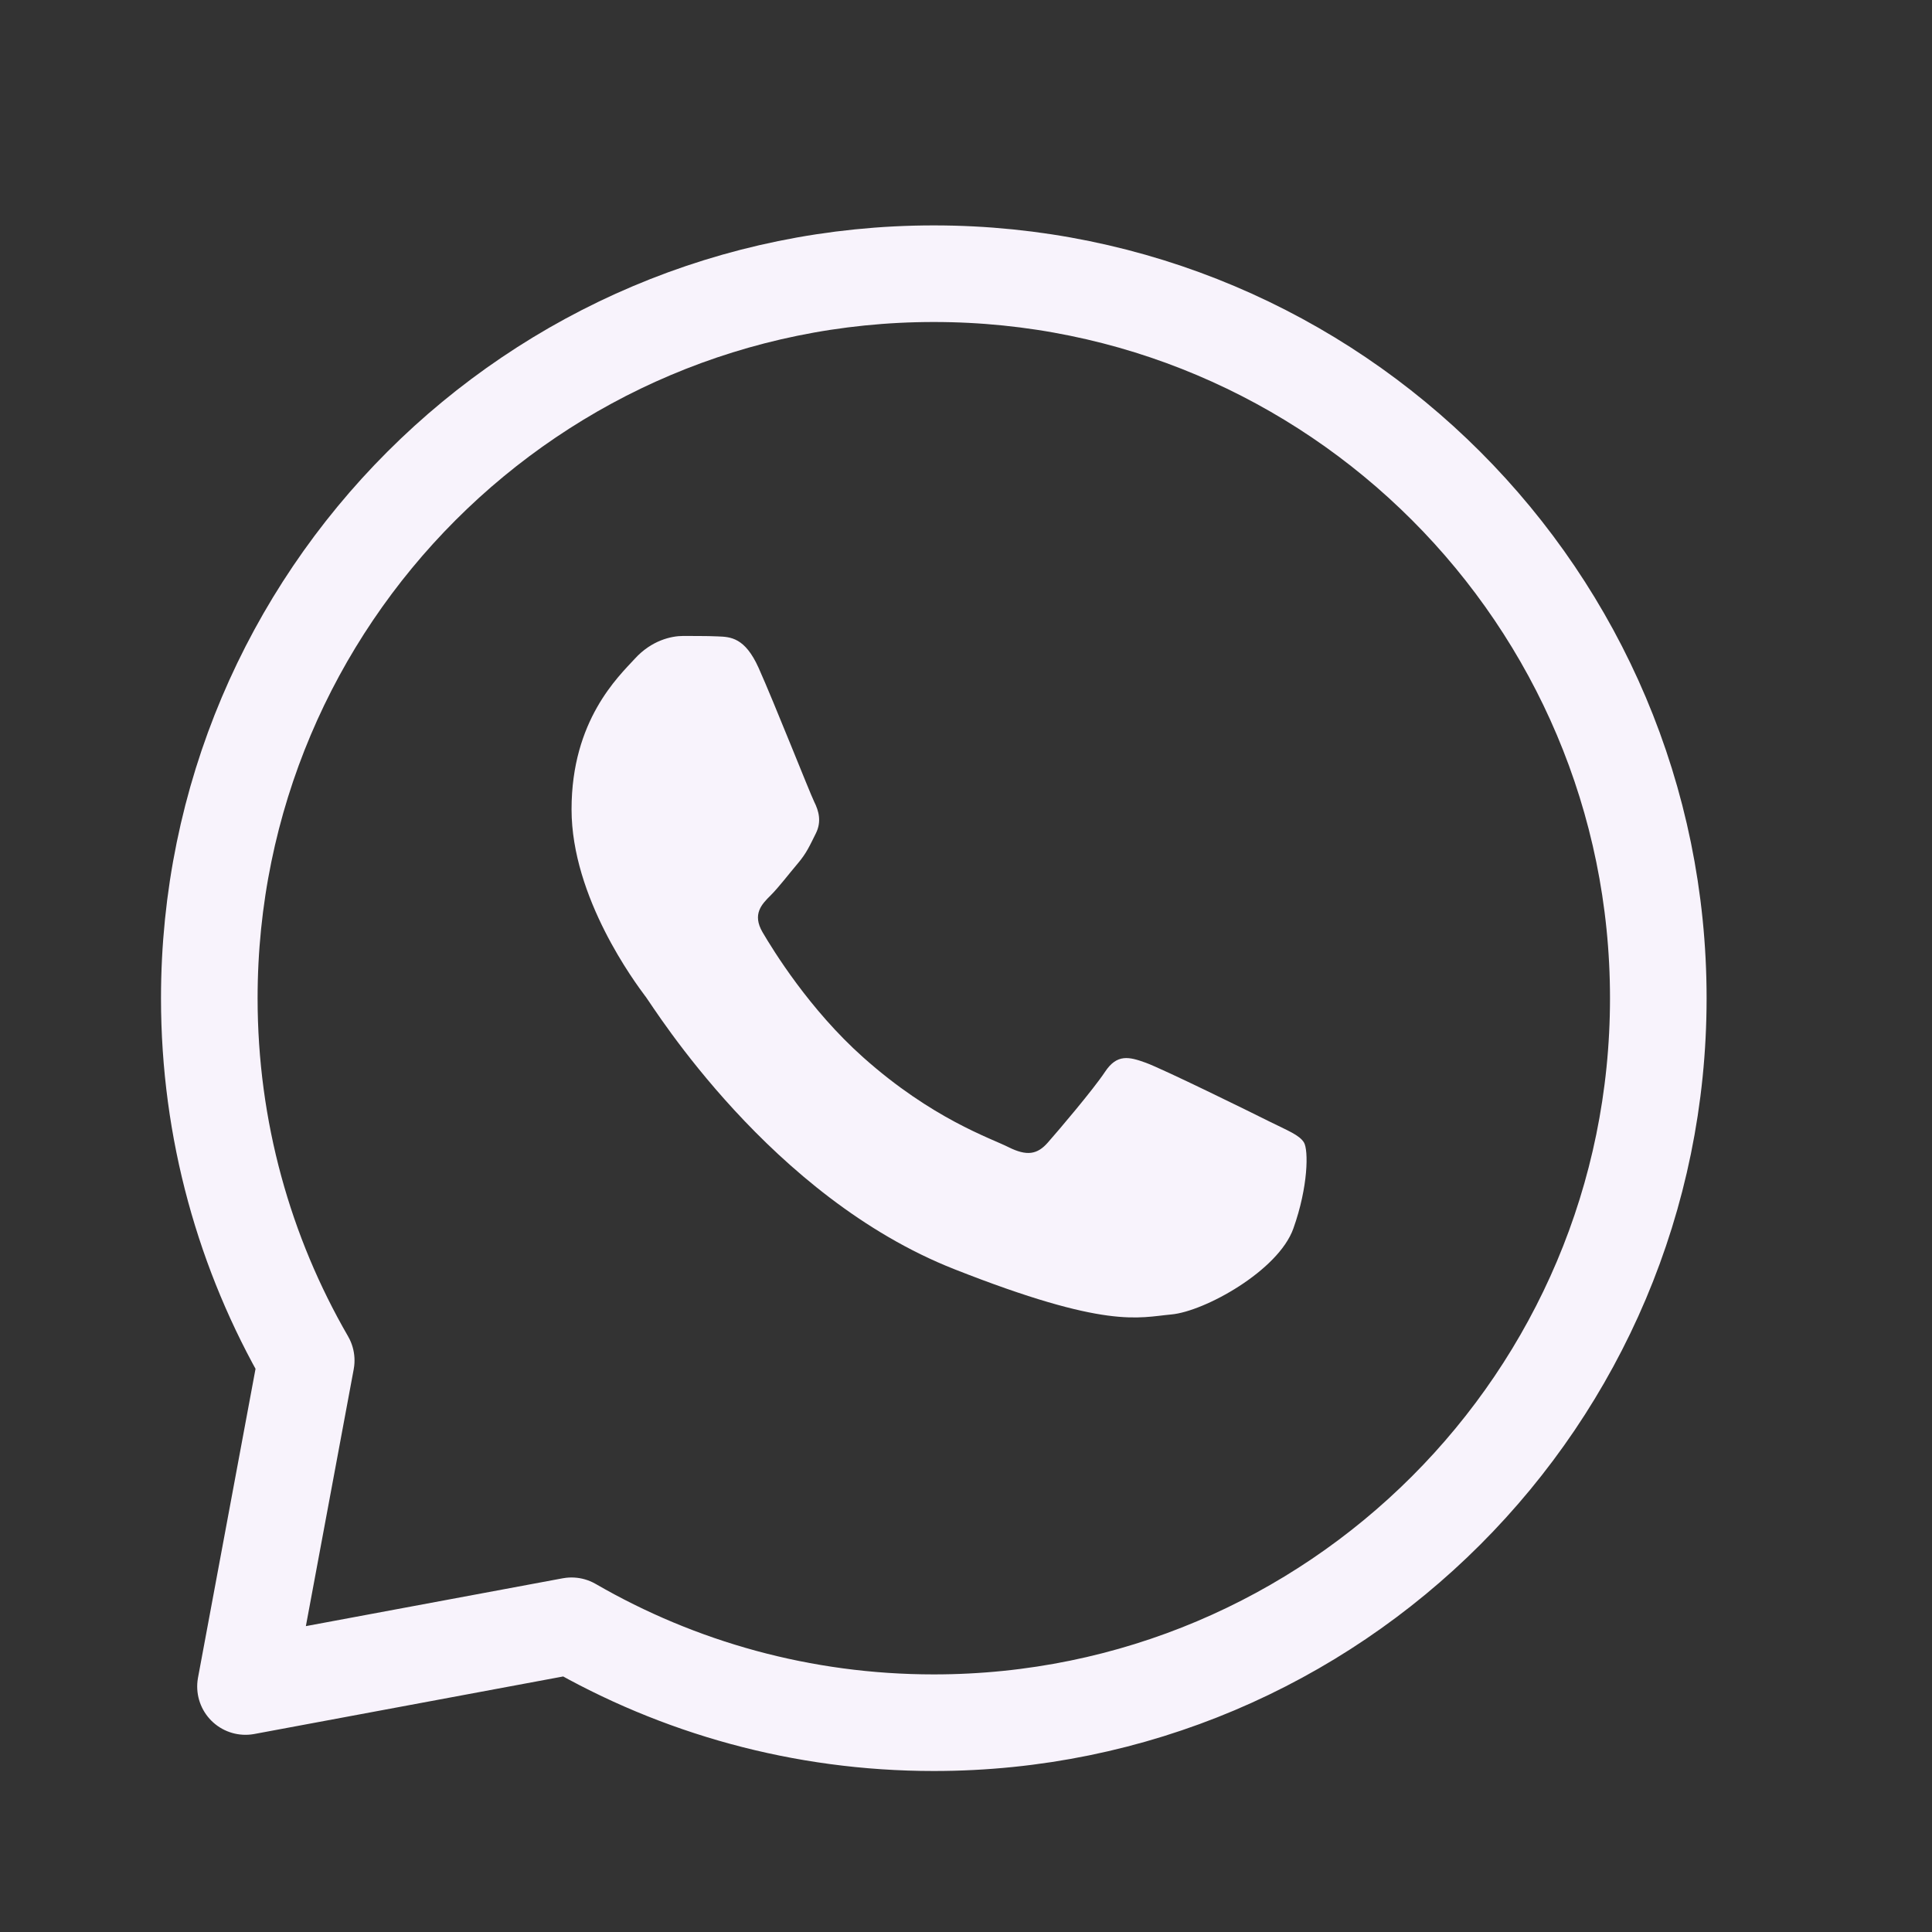 <svg width="30" height="30" viewBox="0 0 30 30" fill="none" xmlns="http://www.w3.org/2000/svg">
<rect x="0" y="0" width="30" height="30" fill="#333333" stroke="none"/>
<path d="M14.5 26.75C20.713 26.75 25.75 21.713 25.75 15.5C25.75 9.287 20.713 4.25 14.5 4.25C8.287 4.25 3.25 9.287 3.25 15.5C3.25 17.549 3.798 19.47 4.755 21.125L3.812 26.188L8.875 25.245C10.53 26.202 12.451 26.75 14.5 26.75Z" stroke="#F8F3FC" stroke-width="1.5" stroke-linecap="round" stroke-linejoin="round"/>
<path d="M9.859 10.227C10.117 9.945 10.421 9.875 10.609 9.875H10.621C10.701 9.875 10.781 9.875 10.858 9.876C10.958 9.876 11.055 9.878 11.145 9.882C11.345 9.889 11.567 9.9 11.778 10.367C12.027 10.923 12.574 12.31 12.643 12.45C12.713 12.591 12.761 12.756 12.668 12.942C12.574 13.129 12.526 13.246 12.386 13.41C12.246 13.575 12.093 13.777 11.967 13.903C11.826 14.042 11.678 14.196 11.841 14.476C12.006 14.757 12.569 15.675 13.404 16.419C14.477 17.375 15.381 17.672 15.662 17.814C15.944 17.954 16.107 17.929 16.271 17.741C16.435 17.555 16.972 16.924 17.159 16.643C17.345 16.361 17.534 16.409 17.791 16.502C18.049 16.595 19.43 17.273 19.71 17.414C19.991 17.554 20.178 17.624 20.248 17.741C20.318 17.857 20.317 18.421 20.083 19.077C19.849 19.733 18.702 20.365 18.187 20.411C17.672 20.458 17.19 20.643 14.819 19.708C11.964 18.583 10.162 15.658 10.022 15.471L10.019 15.468C9.869 15.267 8.875 13.94 8.875 12.567C8.875 11.185 9.602 10.507 9.859 10.227Z" fill="#F8F3FC"/>
</svg>
